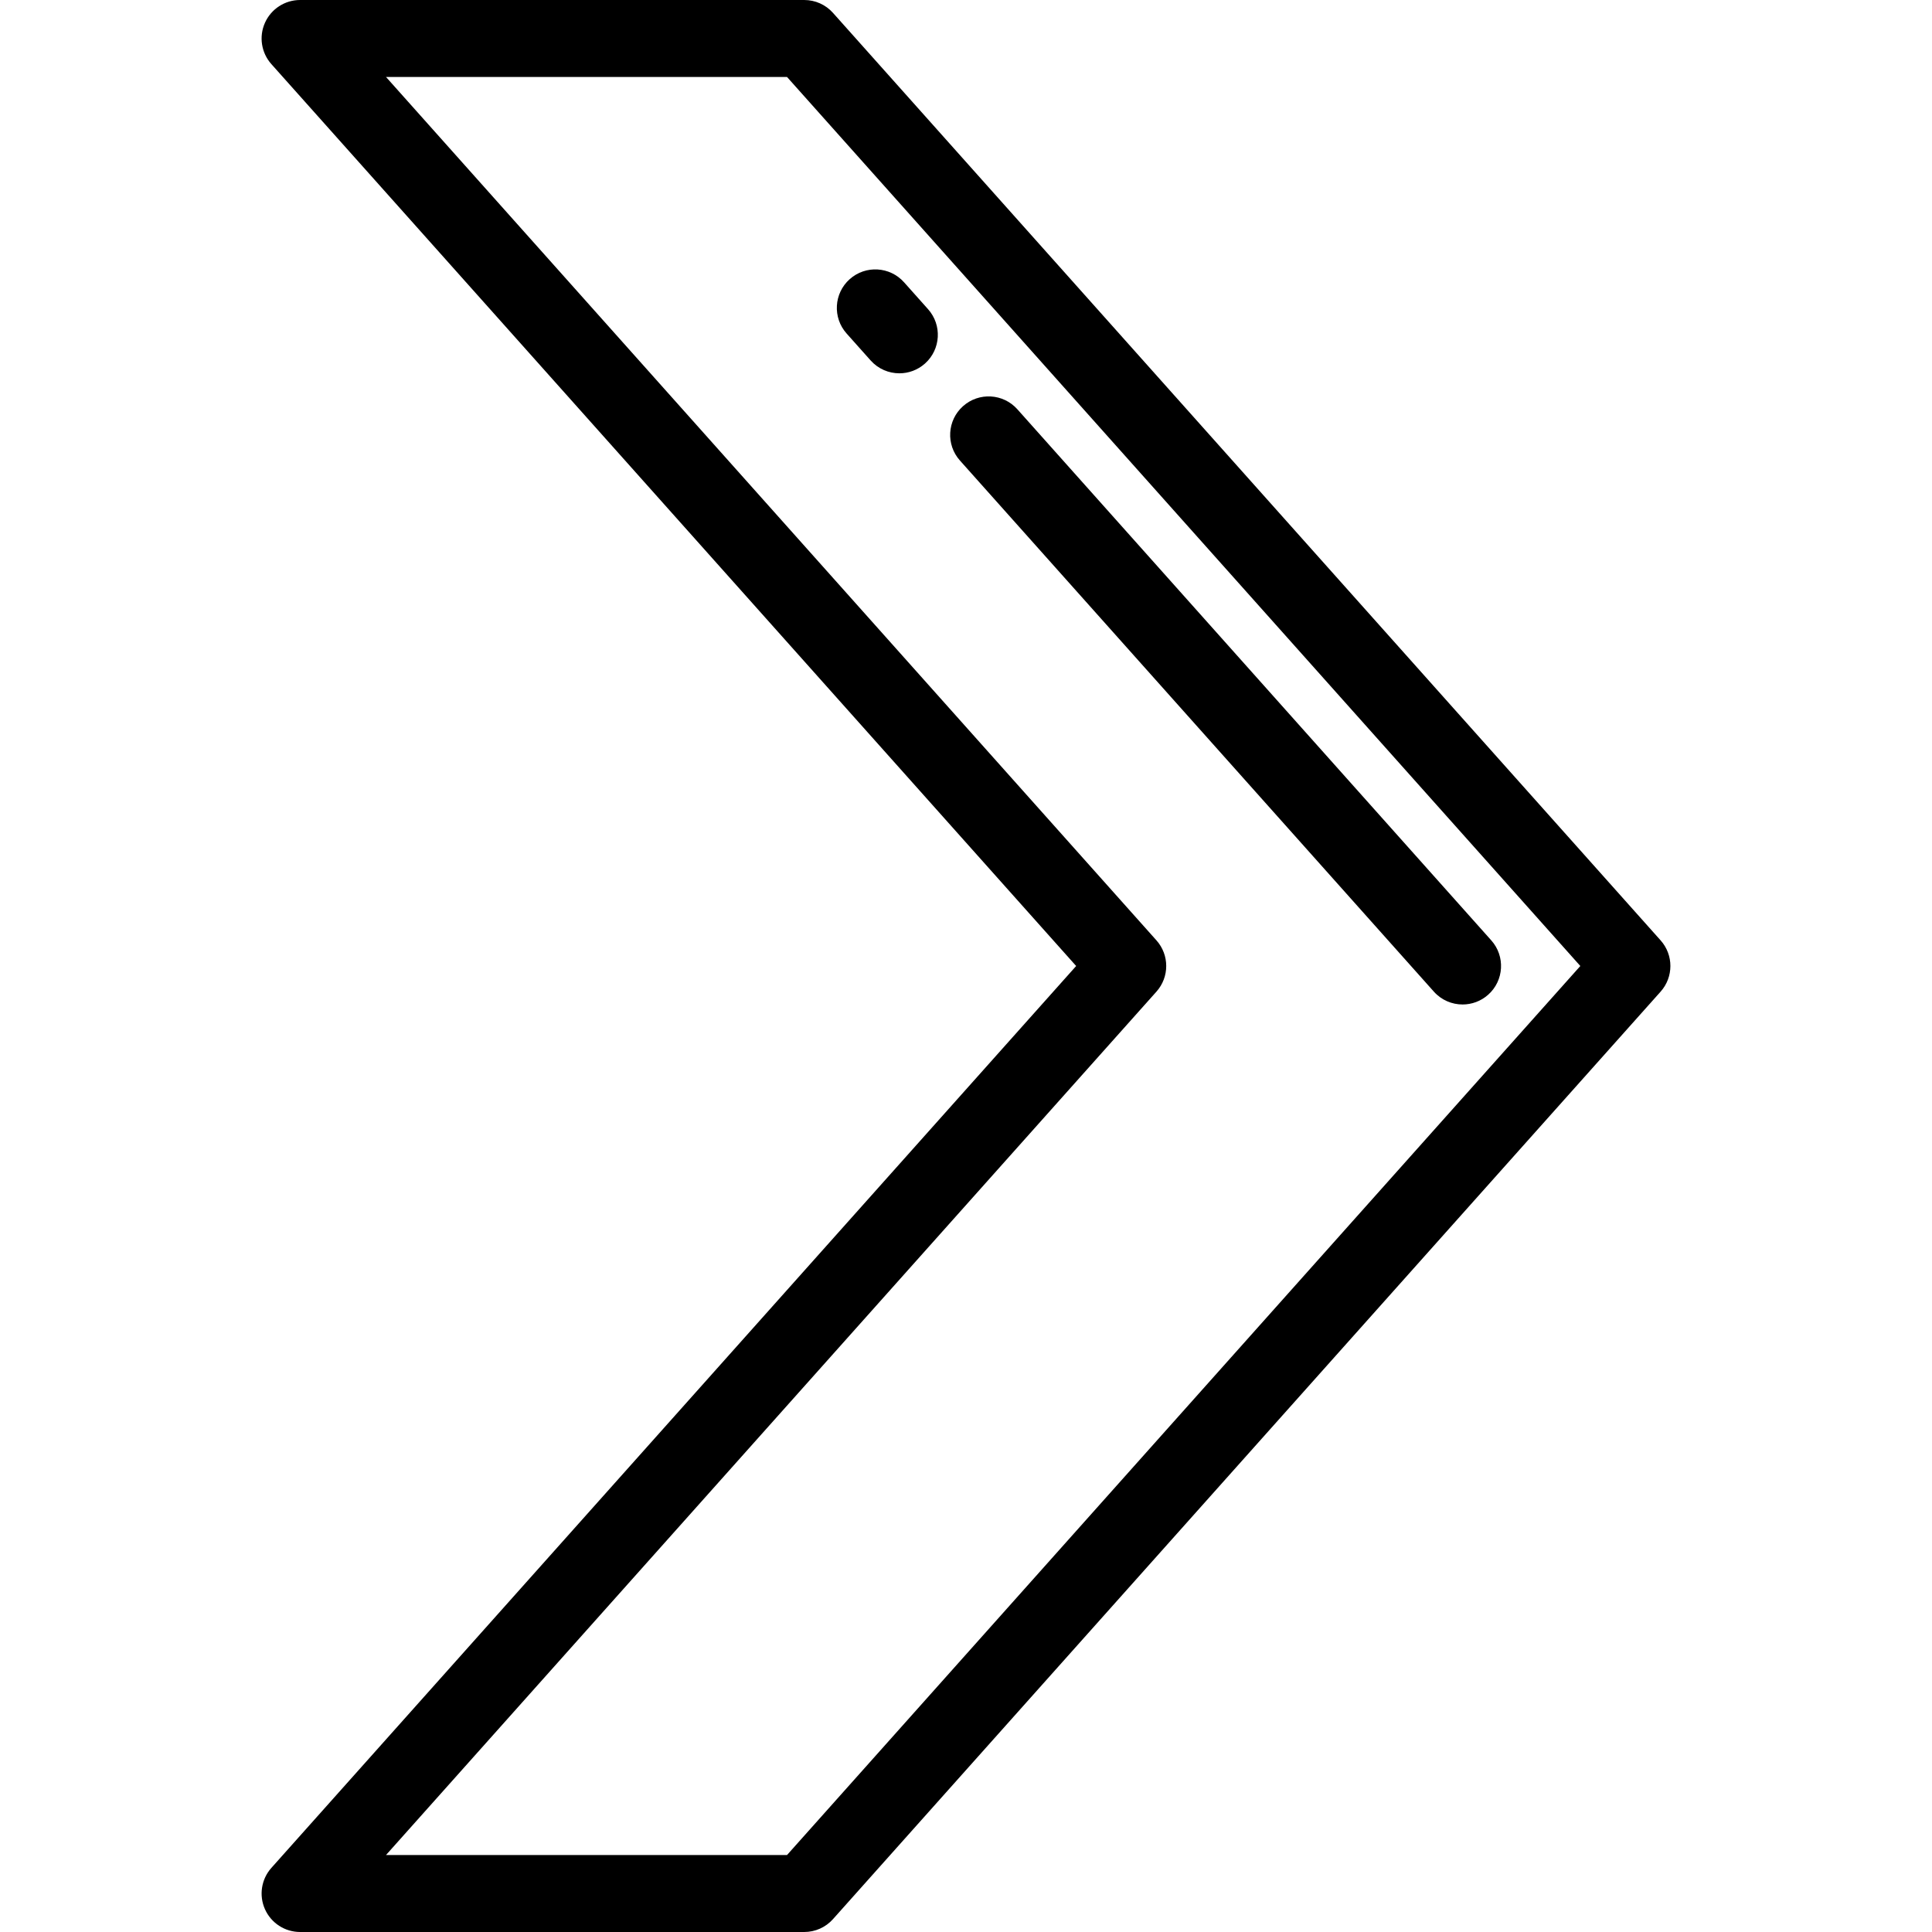 <?xml version="1.0" encoding="iso-8859-1"?>
<!-- Uploaded to: SVG Repo, www.svgrepo.com, Generator: SVG Repo Mixer Tools -->
<svg fill="#000000" height="800px" width="800px" version="1.1" id="Layer_1" xmlns="http://www.w3.org/2000/svg" xmlns:xlink="http://www.w3.org/1999/xlink" 
	 viewBox="0 0 512 512" xml:space="preserve">
<g>
	<g>
		<path d="M440.082,249.209L220.747,3.409C218.812,1.24,216.044,0,213.137,0H79.527c-4.021,0-7.666,2.361-9.308,6.03
			c-1.643,3.669-0.979,7.96,1.698,10.96L285.192,256L71.918,495.01c-2.677,3-3.341,7.291-1.698,10.96
			c1.642,3.669,5.288,6.03,9.308,6.03h133.61c2.906,0,5.675-1.24,7.61-3.409l219.335-245.801
			C443.535,258.921,443.535,253.079,440.082,249.209z M208.568,491.602H102.297l204.175-228.811c3.453-3.87,3.453-9.712,0-13.581
			L102.297,20.398h106.271L418.802,256L208.568,491.602z"/>
	</g>
</g>
<g>
	<g>
		<path d="M245.948,81.942l-6.37-7.139c-3.751-4.201-10.195-4.57-14.401-0.82c-4.202,3.751-4.57,10.198-0.82,14.401l6.37,7.139
			c2.016,2.258,4.809,3.409,7.615,3.409c2.416,0,4.842-0.854,6.787-2.589C249.33,92.592,249.698,86.146,245.948,81.942z"/>
	</g>
</g>
<g>
	<g>
		<path d="M395.204,249.209L269.61,108.46c-3.749-4.201-10.194-4.571-14.4-0.819c-4.202,3.75-4.57,10.197-0.819,14.4
			l125.594,140.749c2.015,2.258,4.808,3.409,7.614,3.409c2.415,0,4.842-0.854,6.787-2.59
			C398.587,259.859,398.955,253.412,395.204,249.209z"/>
	</g>
</g>
</svg>